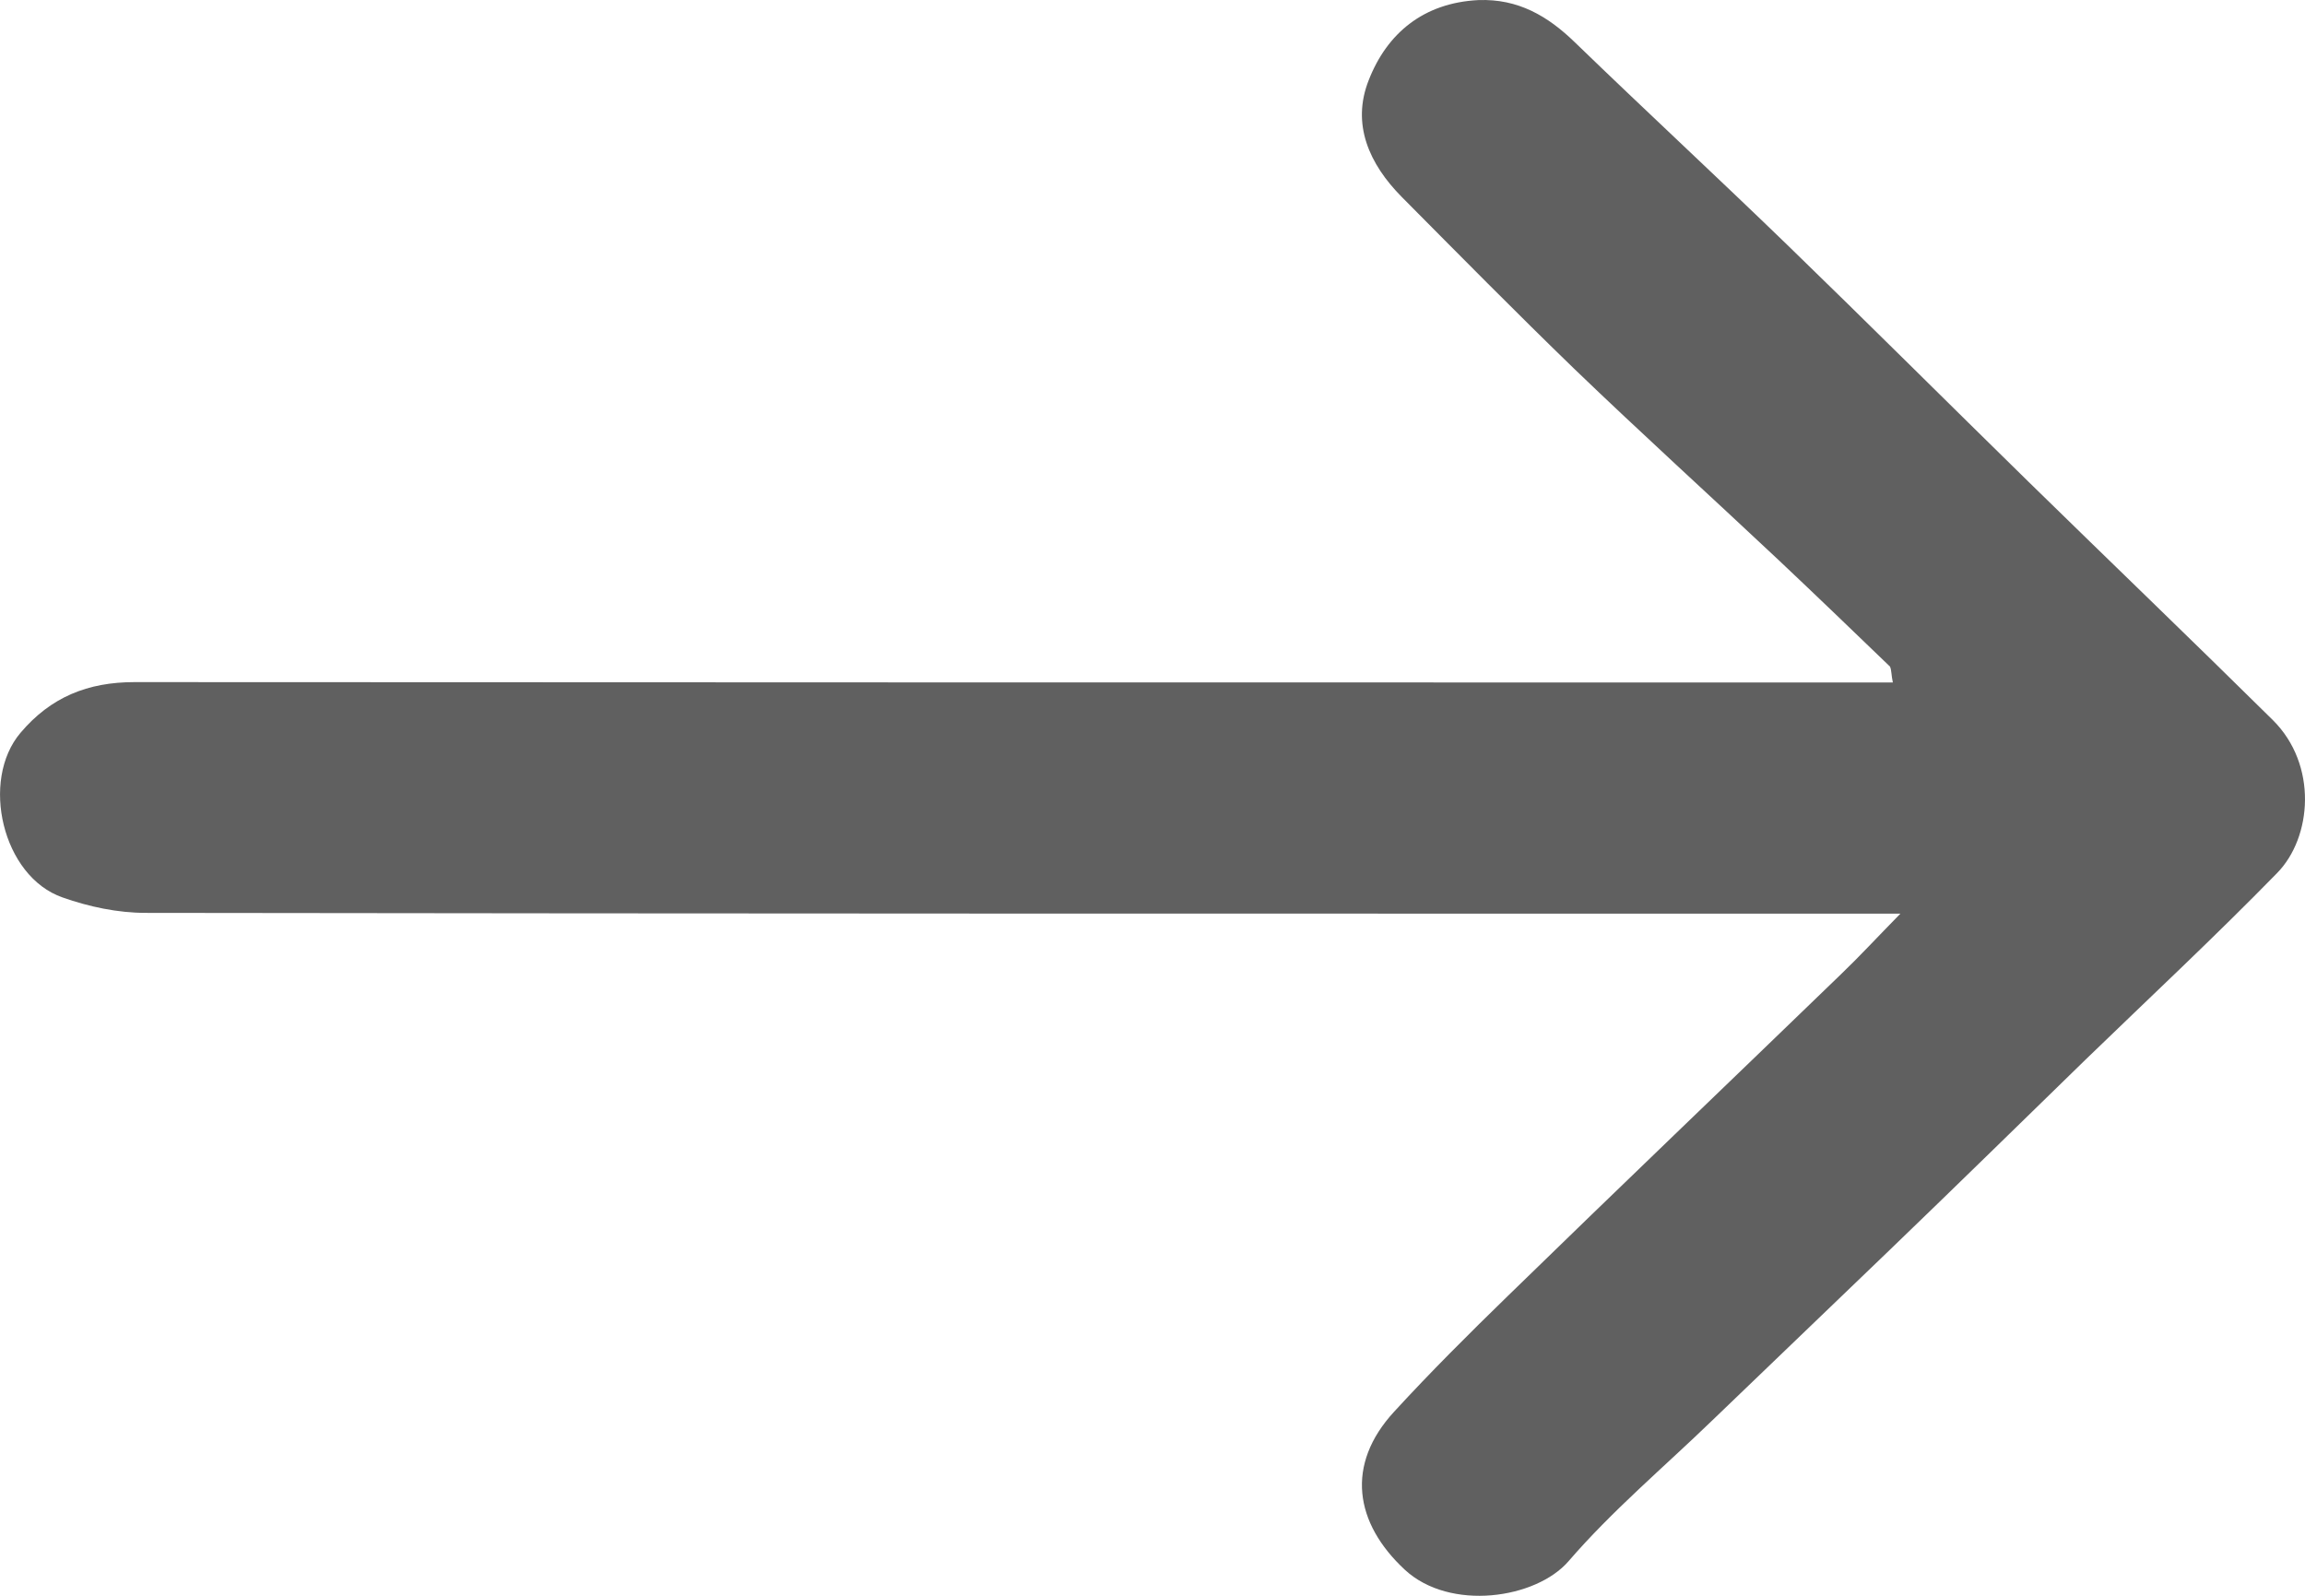 <svg width="26" height="18" viewBox="0 0 26 18" fill="none" xmlns="http://www.w3.org/2000/svg">
<path d="M21.351 7.698C21.167 7.698 21.028 7.698 20.889 7.698C14.432 7.698 7.974 7.698 1.517 7.694C0.988 7.694 0.572 7.864 0.232 8.265C-0.225 8.802 0.026 9.887 0.706 10.123C1.002 10.228 1.329 10.297 1.642 10.297C8.064 10.306 14.486 10.306 20.907 10.306C21.046 10.306 21.185 10.306 21.436 10.306C21.171 10.576 20.974 10.79 20.764 10.991C19.515 12.199 18.256 13.402 17.011 14.615C16.572 15.042 16.138 15.474 15.726 15.923C15.175 16.521 15.278 17.179 15.847 17.707C16.357 18.178 17.325 18.034 17.692 17.611C18.184 17.04 18.771 16.547 19.317 16.019C19.985 15.378 20.652 14.737 21.319 14.096C22.058 13.385 22.793 12.665 23.527 11.95C24.248 11.252 24.982 10.568 25.685 9.848C26.079 9.447 26.147 8.627 25.636 8.121C24.723 7.219 23.8 6.333 22.882 5.435C21.973 4.545 21.073 3.647 20.164 2.766C19.371 1.998 18.561 1.248 17.768 0.481C17.459 0.18 17.123 -0.016 16.675 0.001C16.057 0.032 15.645 0.376 15.439 0.904C15.242 1.401 15.444 1.85 15.811 2.221C16.456 2.871 17.101 3.525 17.759 4.162C18.516 4.89 19.295 5.596 20.061 6.316C20.482 6.713 20.903 7.118 21.319 7.519C21.337 7.559 21.333 7.615 21.351 7.698Z" fill="#606060"/>
</svg>
